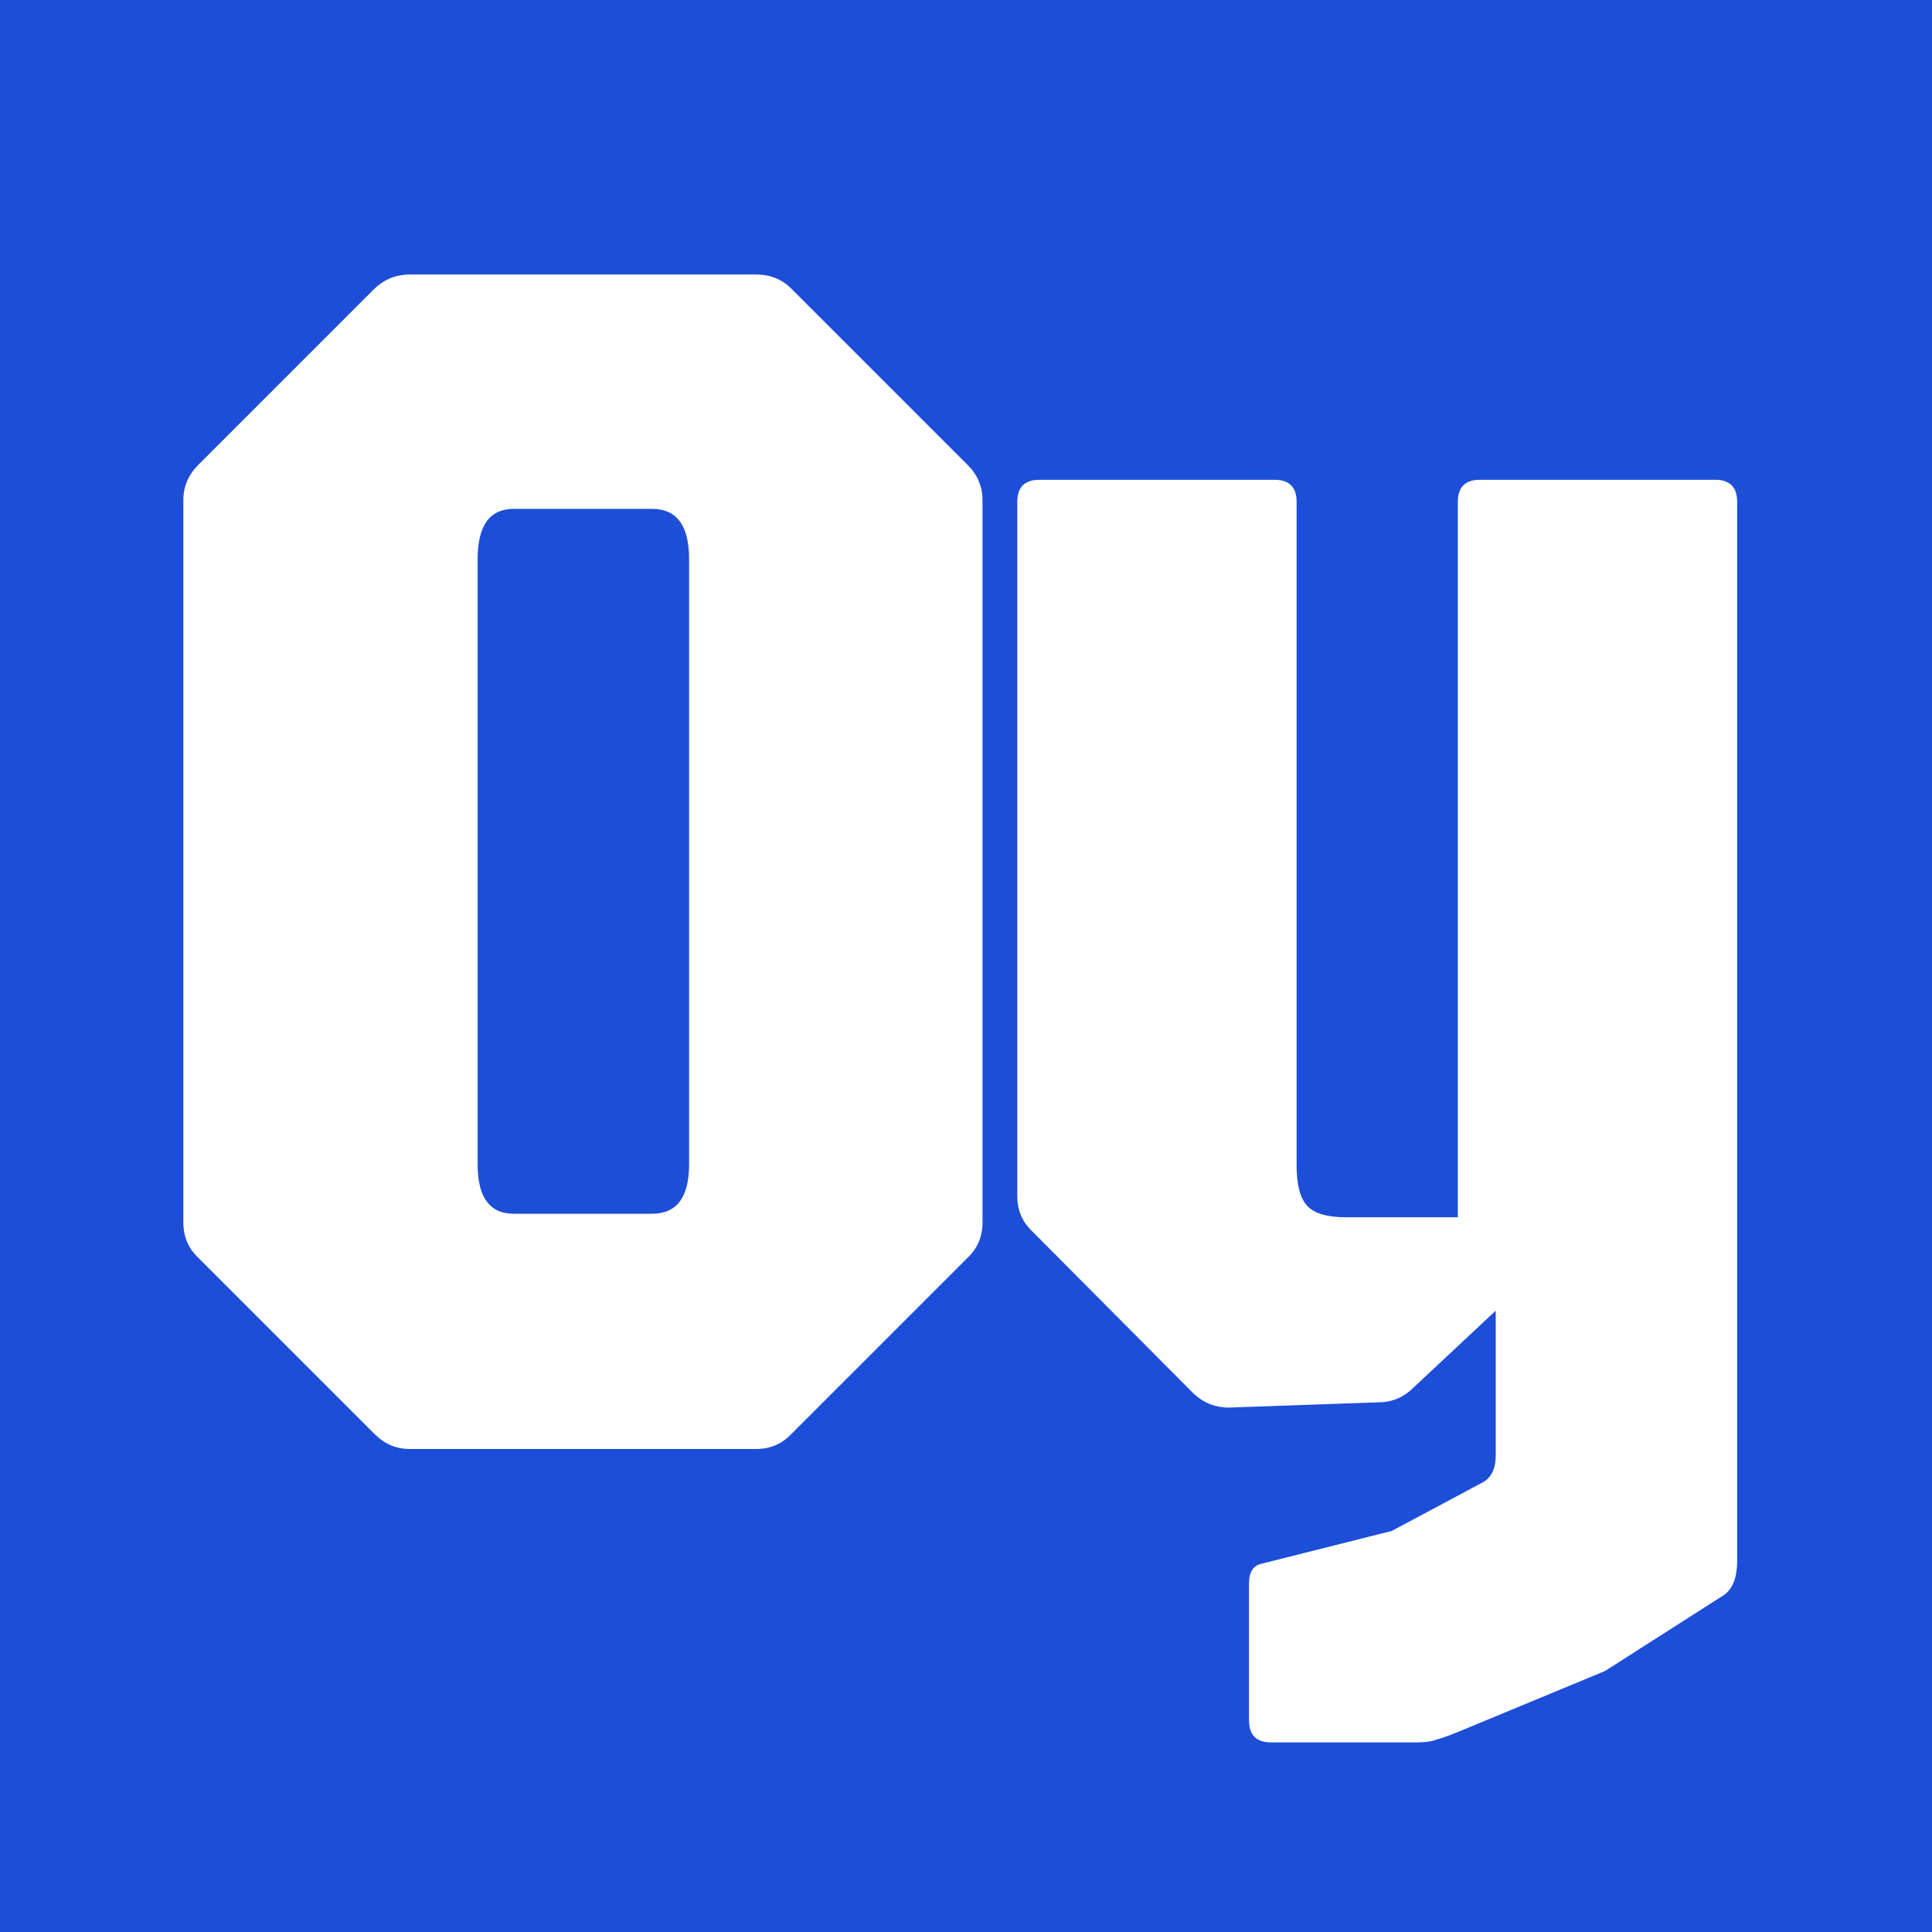 <svg xmlns="http://www.w3.org/2000/svg" version="1.1" xmlns:xlink="http://www.w3.org/1999/xlink" xmlns:svgjs="http://svgjs.dev/svgjs" width="1024" height="1024"><rect width="100%" height="100%" fill="#333333" stroke="none"/><svg width="1024" height="1024" viewBox="0 0 1024 1024" fill="none" xmlns="http://www.w3.org/2000/svg">
<g clip-path="url(#clip0_5580_17875)">
<rect width="1024" height="1024" fill="#1D4ED8"></rect>
<path d="M217.197 768C210.037 768 203.81 765.354 198.517 760.061L105.117 666.661C99.825 661.68 97.178 655.453 97.178 647.981V265.041C97.178 257.88 99.825 251.654 105.117 246.361L198.517 152.961C203.81 147.98 210.037 145.489 217.197 145.489H400.729C408.201 145.489 414.427 147.98 419.409 152.961L512.808 246.361C518.101 251.654 520.748 257.88 520.748 265.041V647.981C520.748 655.453 518.101 661.68 512.808 666.661L419.409 760.061C414.427 765.354 408.201 768 400.729 768H217.197ZM272.304 643.311H345.622C358.698 643.311 365.236 634.594 365.236 617.159V296.33C365.236 278.584 358.698 269.711 345.622 269.711H272.304C259.539 269.711 253.157 278.584 253.157 296.33V617.159C253.157 634.594 259.539 643.311 272.304 643.311ZM673.683 923.511C665.899 923.511 662.008 919.619 662.008 911.836V838.984C662.008 833.069 664.343 829.644 669.013 828.71L737.662 811.431L785.763 785.746C790.433 783.255 792.768 778.43 792.768 771.269V694.681L749.337 735.31C744.044 740.603 737.817 743.249 730.657 743.249L651.267 746.051C644.106 746.051 637.879 743.56 632.587 738.579L547.126 652.651C541.833 647.67 539.187 641.443 539.187 633.971V265.975C539.187 258.192 543.078 254.3 550.862 254.3H675.551C683.334 254.3 687.226 258.192 687.226 265.975V617.626C687.226 627.9 689.094 635.061 692.83 639.108C696.566 643.155 703.415 645.179 713.378 645.179H772.687V265.975C772.687 258.192 776.578 254.3 784.362 254.3H909.051C916.834 254.3 920.726 258.192 920.726 265.975V827.309C920.726 836.649 918.079 842.876 912.787 845.989L850.676 885.684L771.753 918.374C767.083 920.242 763.502 921.487 761.012 922.11C758.832 923.044 755.252 923.511 750.271 923.511H673.683Z" fill="white"></path>
</g>
<defs>
<clipPath id="SvgjsClipPath1008">
<rect width="1024" height="1024" fill="white"></rect>
</clipPath>
</defs>
</svg><style>@media (prefers-color-scheme: light) { :root { filter: none; } }
@media (prefers-color-scheme: dark) { :root { filter: none; } }
</style></svg>